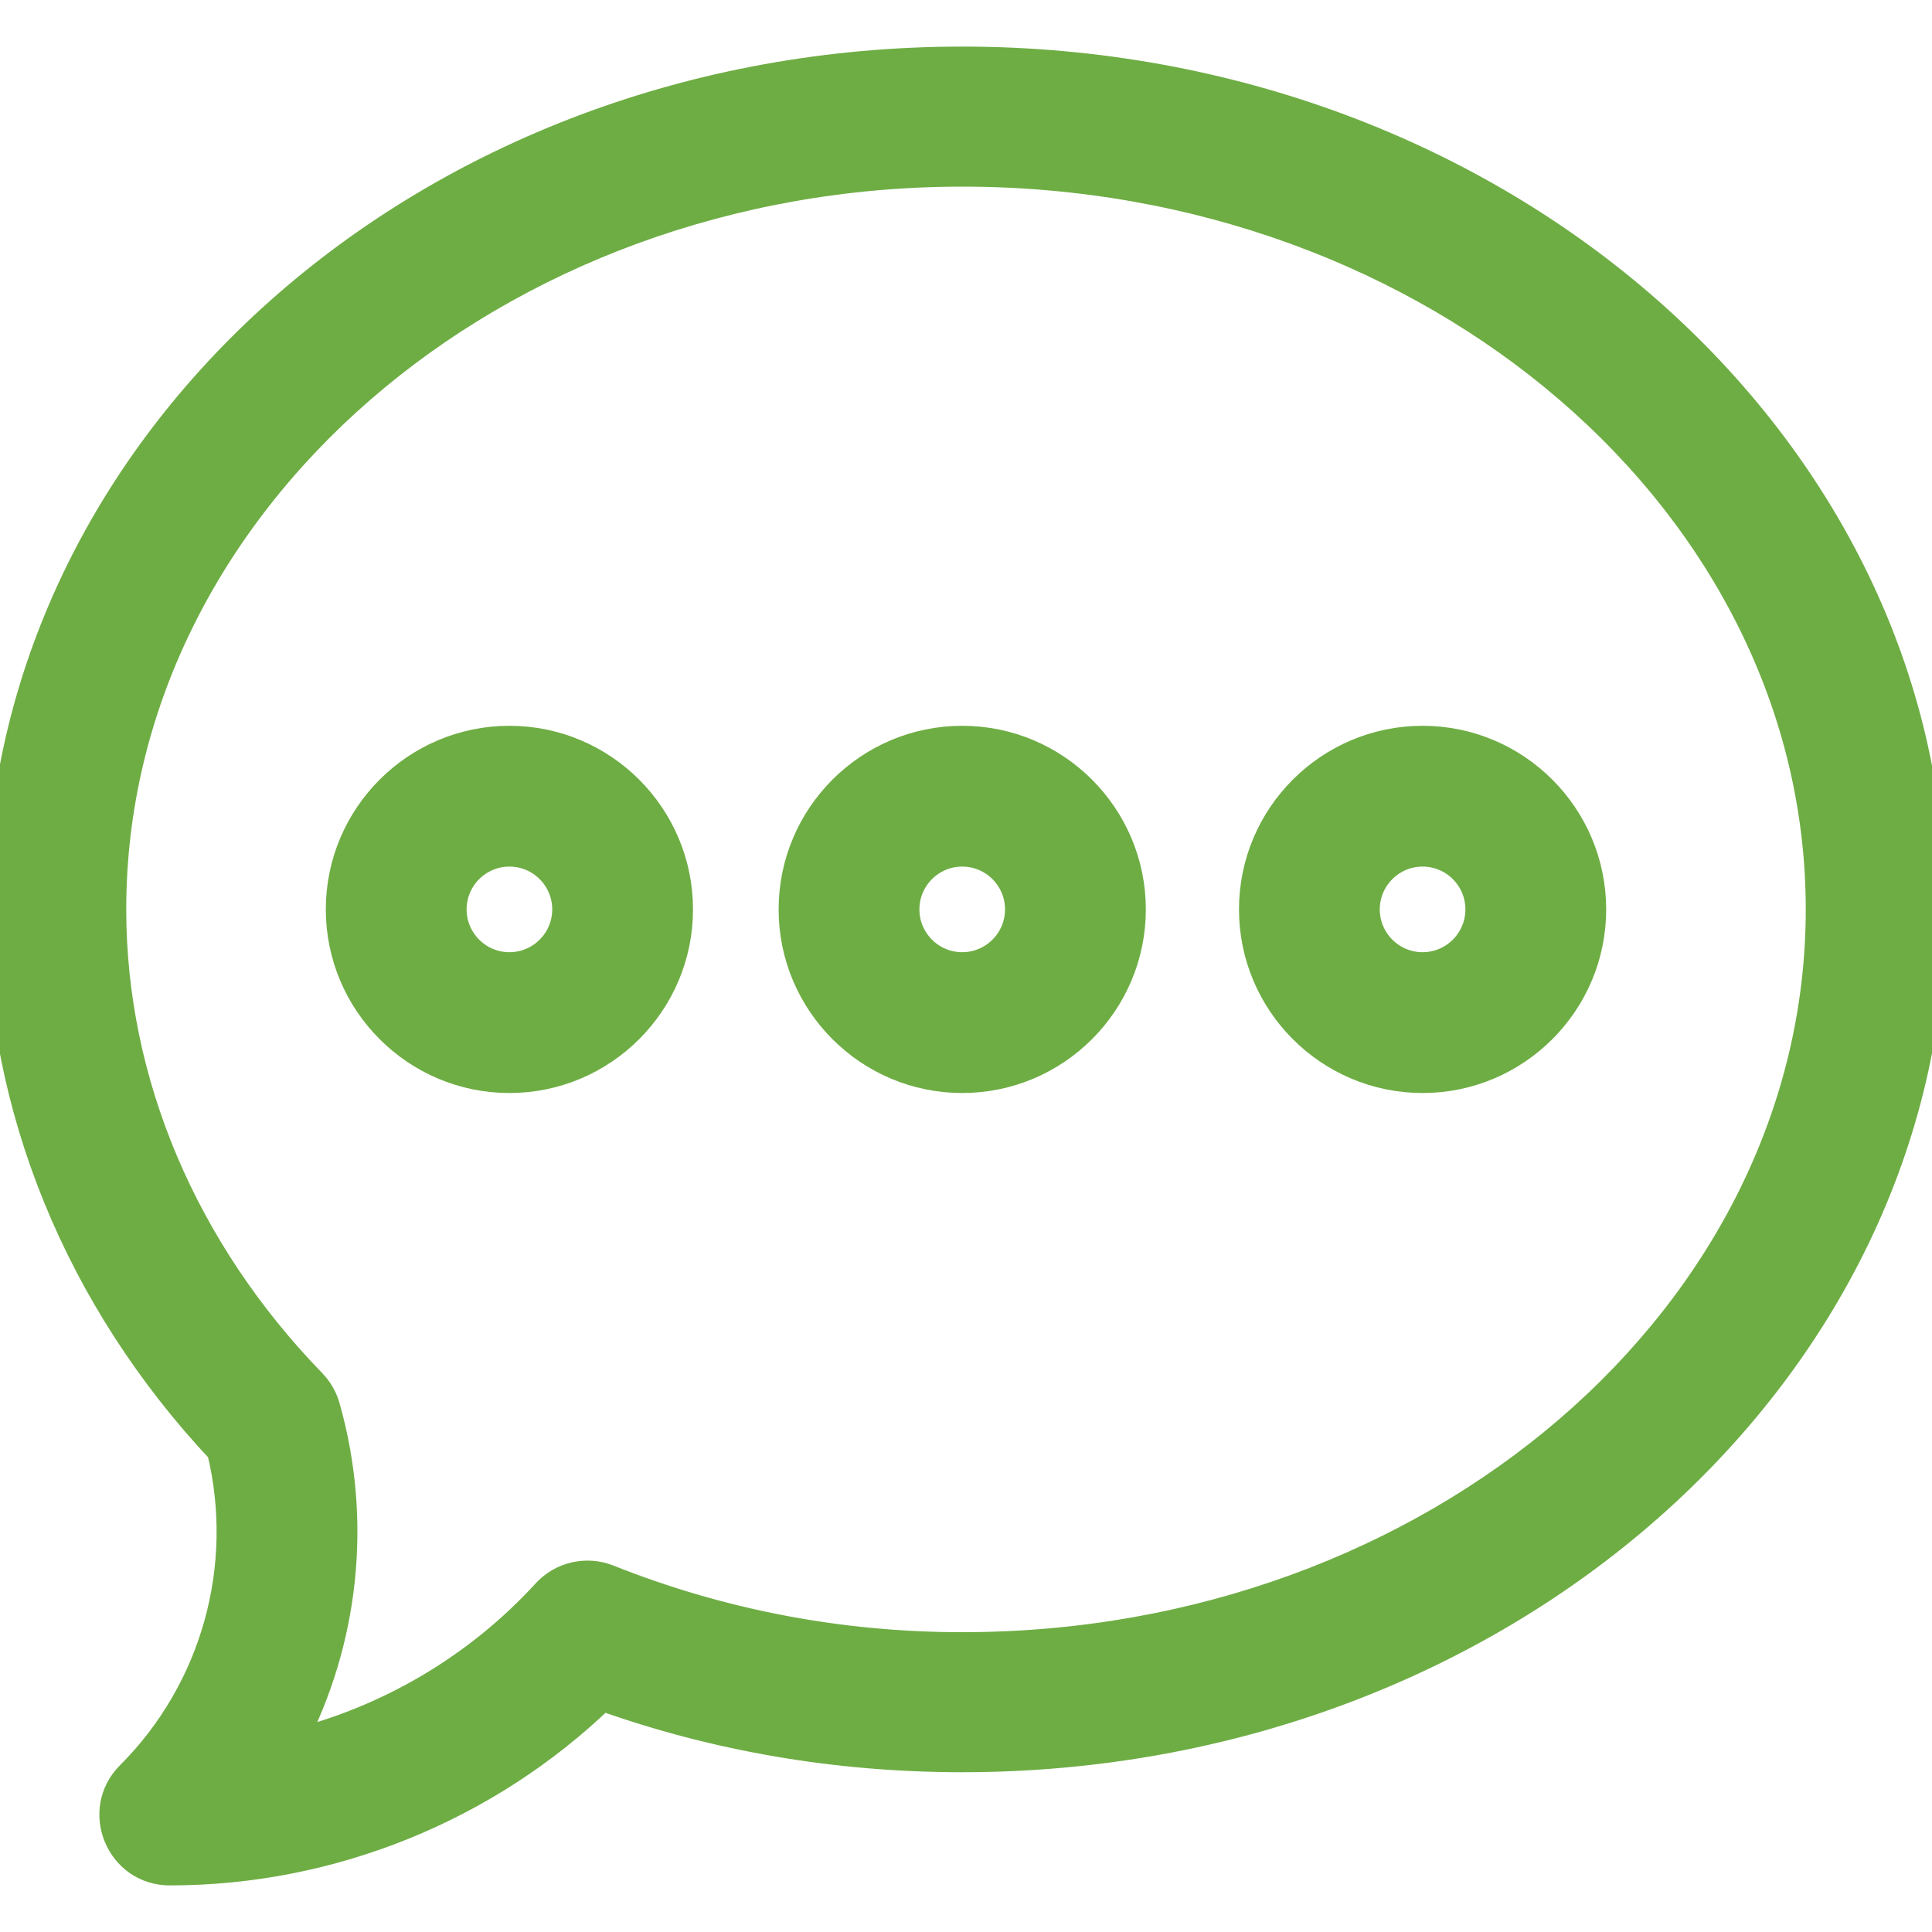 <?xml version="1.0" encoding="UTF-8"?> <svg xmlns="http://www.w3.org/2000/svg" width="70" height="70" viewBox="0 0 70 70" fill="none"> <g clip-path="url(#clip0)"> <path d="M34.863 2.188C15.395 2.188 0 16.125 0 32.949C0 40.116 2.836 47.06 7.997 52.561C9.019 56.773 7.779 61.235 4.702 64.311C3.416 65.598 4.326 67.812 6.152 67.812C11.996 67.812 17.629 65.522 21.817 61.486C25.958 62.963 30.34 63.711 34.863 63.711C54.385 63.711 70 49.733 70 32.949C70 16.157 54.374 2.188 34.863 2.188ZM34.863 59.637C30.39 59.637 26.077 58.795 22.044 57.189C21.252 56.874 20.348 57.081 19.773 57.71C17.296 60.417 14.075 62.304 10.568 63.172C12.5 59.468 12.994 55.103 11.818 50.966C11.725 50.64 11.553 50.342 11.317 50.099C6.664 45.306 4.074 39.216 4.074 32.949C4.074 18.249 17.901 6.262 34.863 6.262C51.976 6.262 65.926 18.249 65.926 32.949C65.926 47.65 51.976 59.637 34.863 59.637Z" fill="#6EAD44" stroke="#6EAD44"></path> <path d="M18.457 26.797C15.065 26.797 12.305 29.557 12.305 32.949C12.305 36.342 15.065 39.102 18.457 39.102C21.849 39.102 24.609 36.342 24.609 32.949C24.609 29.557 21.849 26.797 18.457 26.797ZM18.457 35C17.326 35 16.406 34.08 16.406 32.949C16.406 31.818 17.326 30.898 18.457 30.898C19.588 30.898 20.508 31.818 20.508 32.949C20.508 34.08 19.588 35 18.457 35Z" fill="#6EAD44" stroke="#6EAD44"></path> <path d="M34.863 26.797C31.471 26.797 28.711 29.557 28.711 32.949C28.711 36.342 31.471 39.102 34.863 39.102C38.256 39.102 41.016 36.342 41.016 32.949C41.016 29.557 38.256 26.797 34.863 26.797ZM34.863 35C33.733 35 32.812 34.08 32.812 32.949C32.812 31.818 33.733 30.898 34.863 30.898C35.994 30.898 36.914 31.818 36.914 32.949C36.914 34.08 35.994 35 34.863 35Z" fill="#6EAD44" stroke="#6EAD44"></path> <path d="M51.543 26.797C48.151 26.797 45.391 29.557 45.391 32.949C45.391 36.342 48.151 39.102 51.543 39.102C54.935 39.102 57.695 36.342 57.695 32.949C57.695 29.557 54.935 26.797 51.543 26.797ZM51.543 35C50.412 35 49.492 34.08 49.492 32.949C49.492 31.818 50.412 30.898 51.543 30.898C52.674 30.898 53.594 31.818 53.594 32.949C53.594 34.08 52.674 35 51.543 35Z" fill="#6EAD44" stroke="#6EAD44"></path> </g> <defs> <clipPath id="clip0"> <rect width="70" height="70" fill="white"></rect> </clipPath> </defs> </svg> 